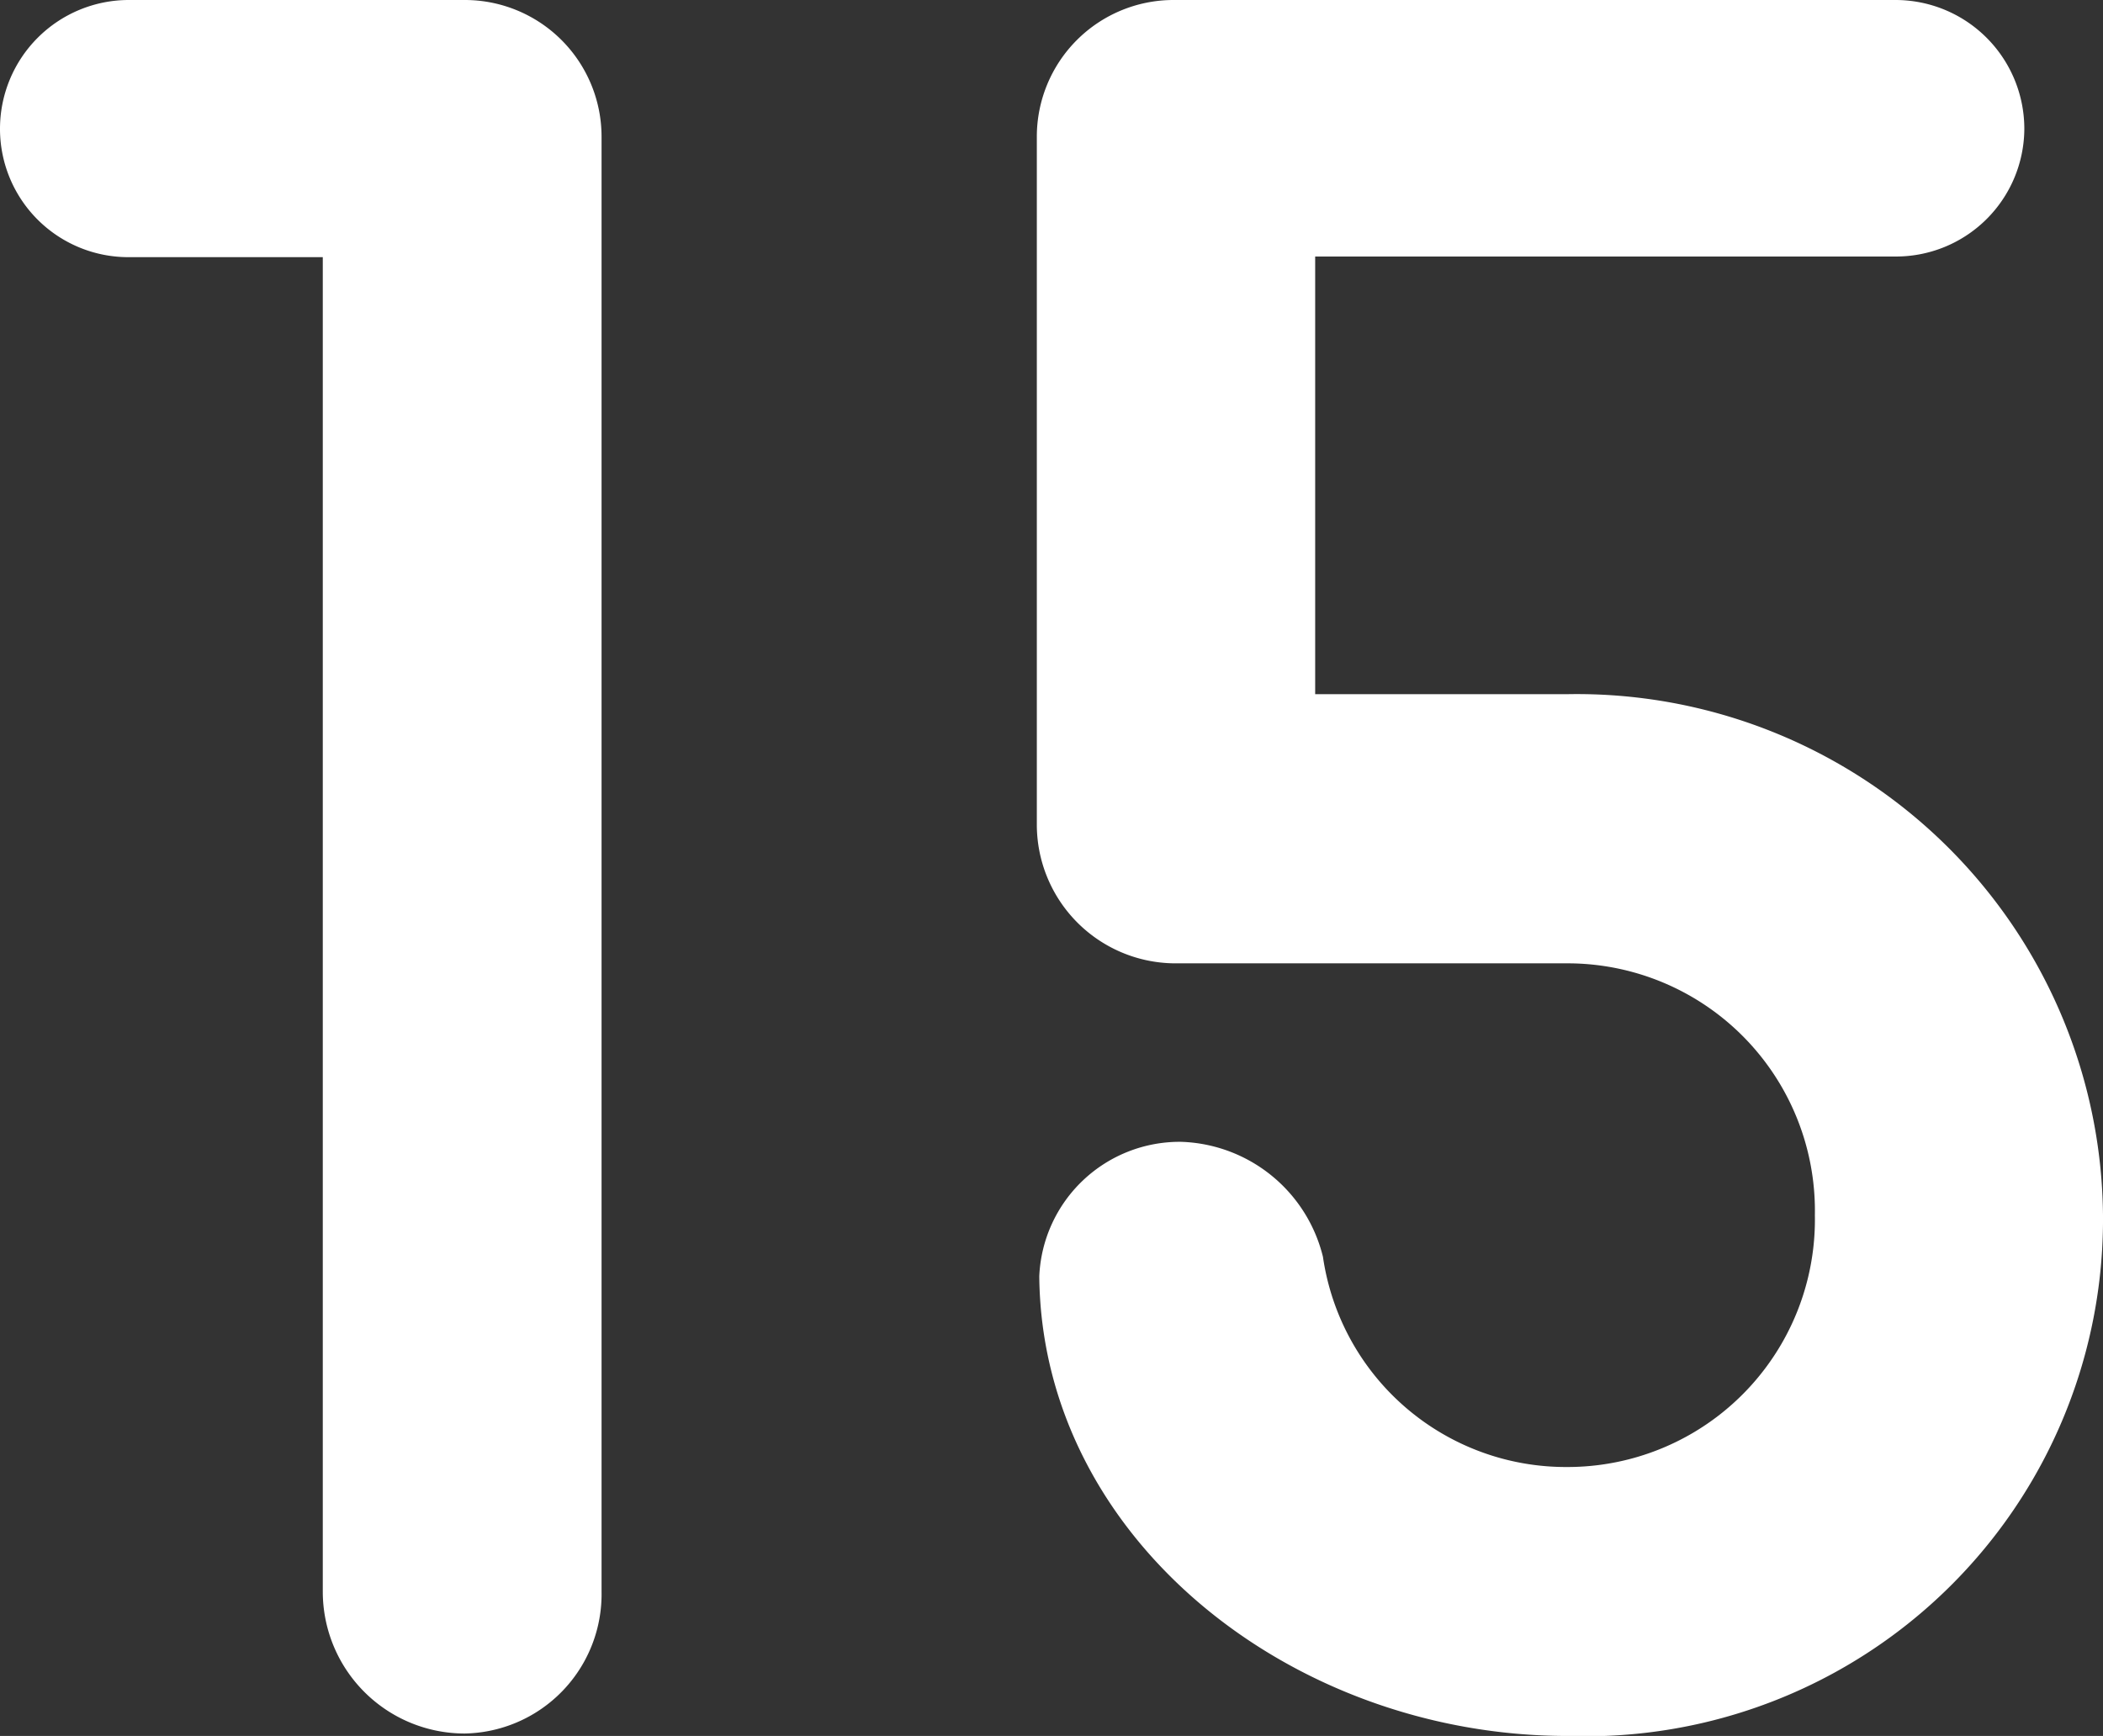<svg xmlns="http://www.w3.org/2000/svg" width="19.78" height="16.33" viewBox="0 0 19.78 16.33">
  <rect x="0" y="0" width="19.78" height="16.33" fill="#333333" stroke="none"/>
  <path id="Path_404368" data-name="Path 404368" d="M3.266-1.127A1.335,1.335,0,0,0,4.6.207,1.311,1.311,0,0,0,5.888-1.127V-14.812A1.286,1.286,0,0,0,4.6-16.1H1.449A1.212,1.212,0,0,0,.23-14.881a1.207,1.207,0,0,0,1.219,1.2H3.266ZM9.982-8.349A1.306,1.306,0,0,0,11.27-7.038h3.7A2.327,2.327,0,0,1,17.3-4.669,2.327,2.327,0,0,1,14.973-2.3a2.309,2.309,0,0,1-2.3-1.978,1.42,1.42,0,0,0-1.334-1.081,1.322,1.322,0,0,0-1.334,1.265C10.028-1.633,12.374.23,14.973.23a4.864,4.864,0,0,0,5.037-4.9,4.949,4.949,0,0,0-5.037-4.9H12.6v-4.117h5.451a1.207,1.207,0,0,0,1.219-1.2A1.212,1.212,0,0,0,18.055-16.1H11.27a1.286,1.286,0,0,0-1.288,1.288Z" transform="translate(-0.23 16.1)" fill="#fff"/>
</svg>
